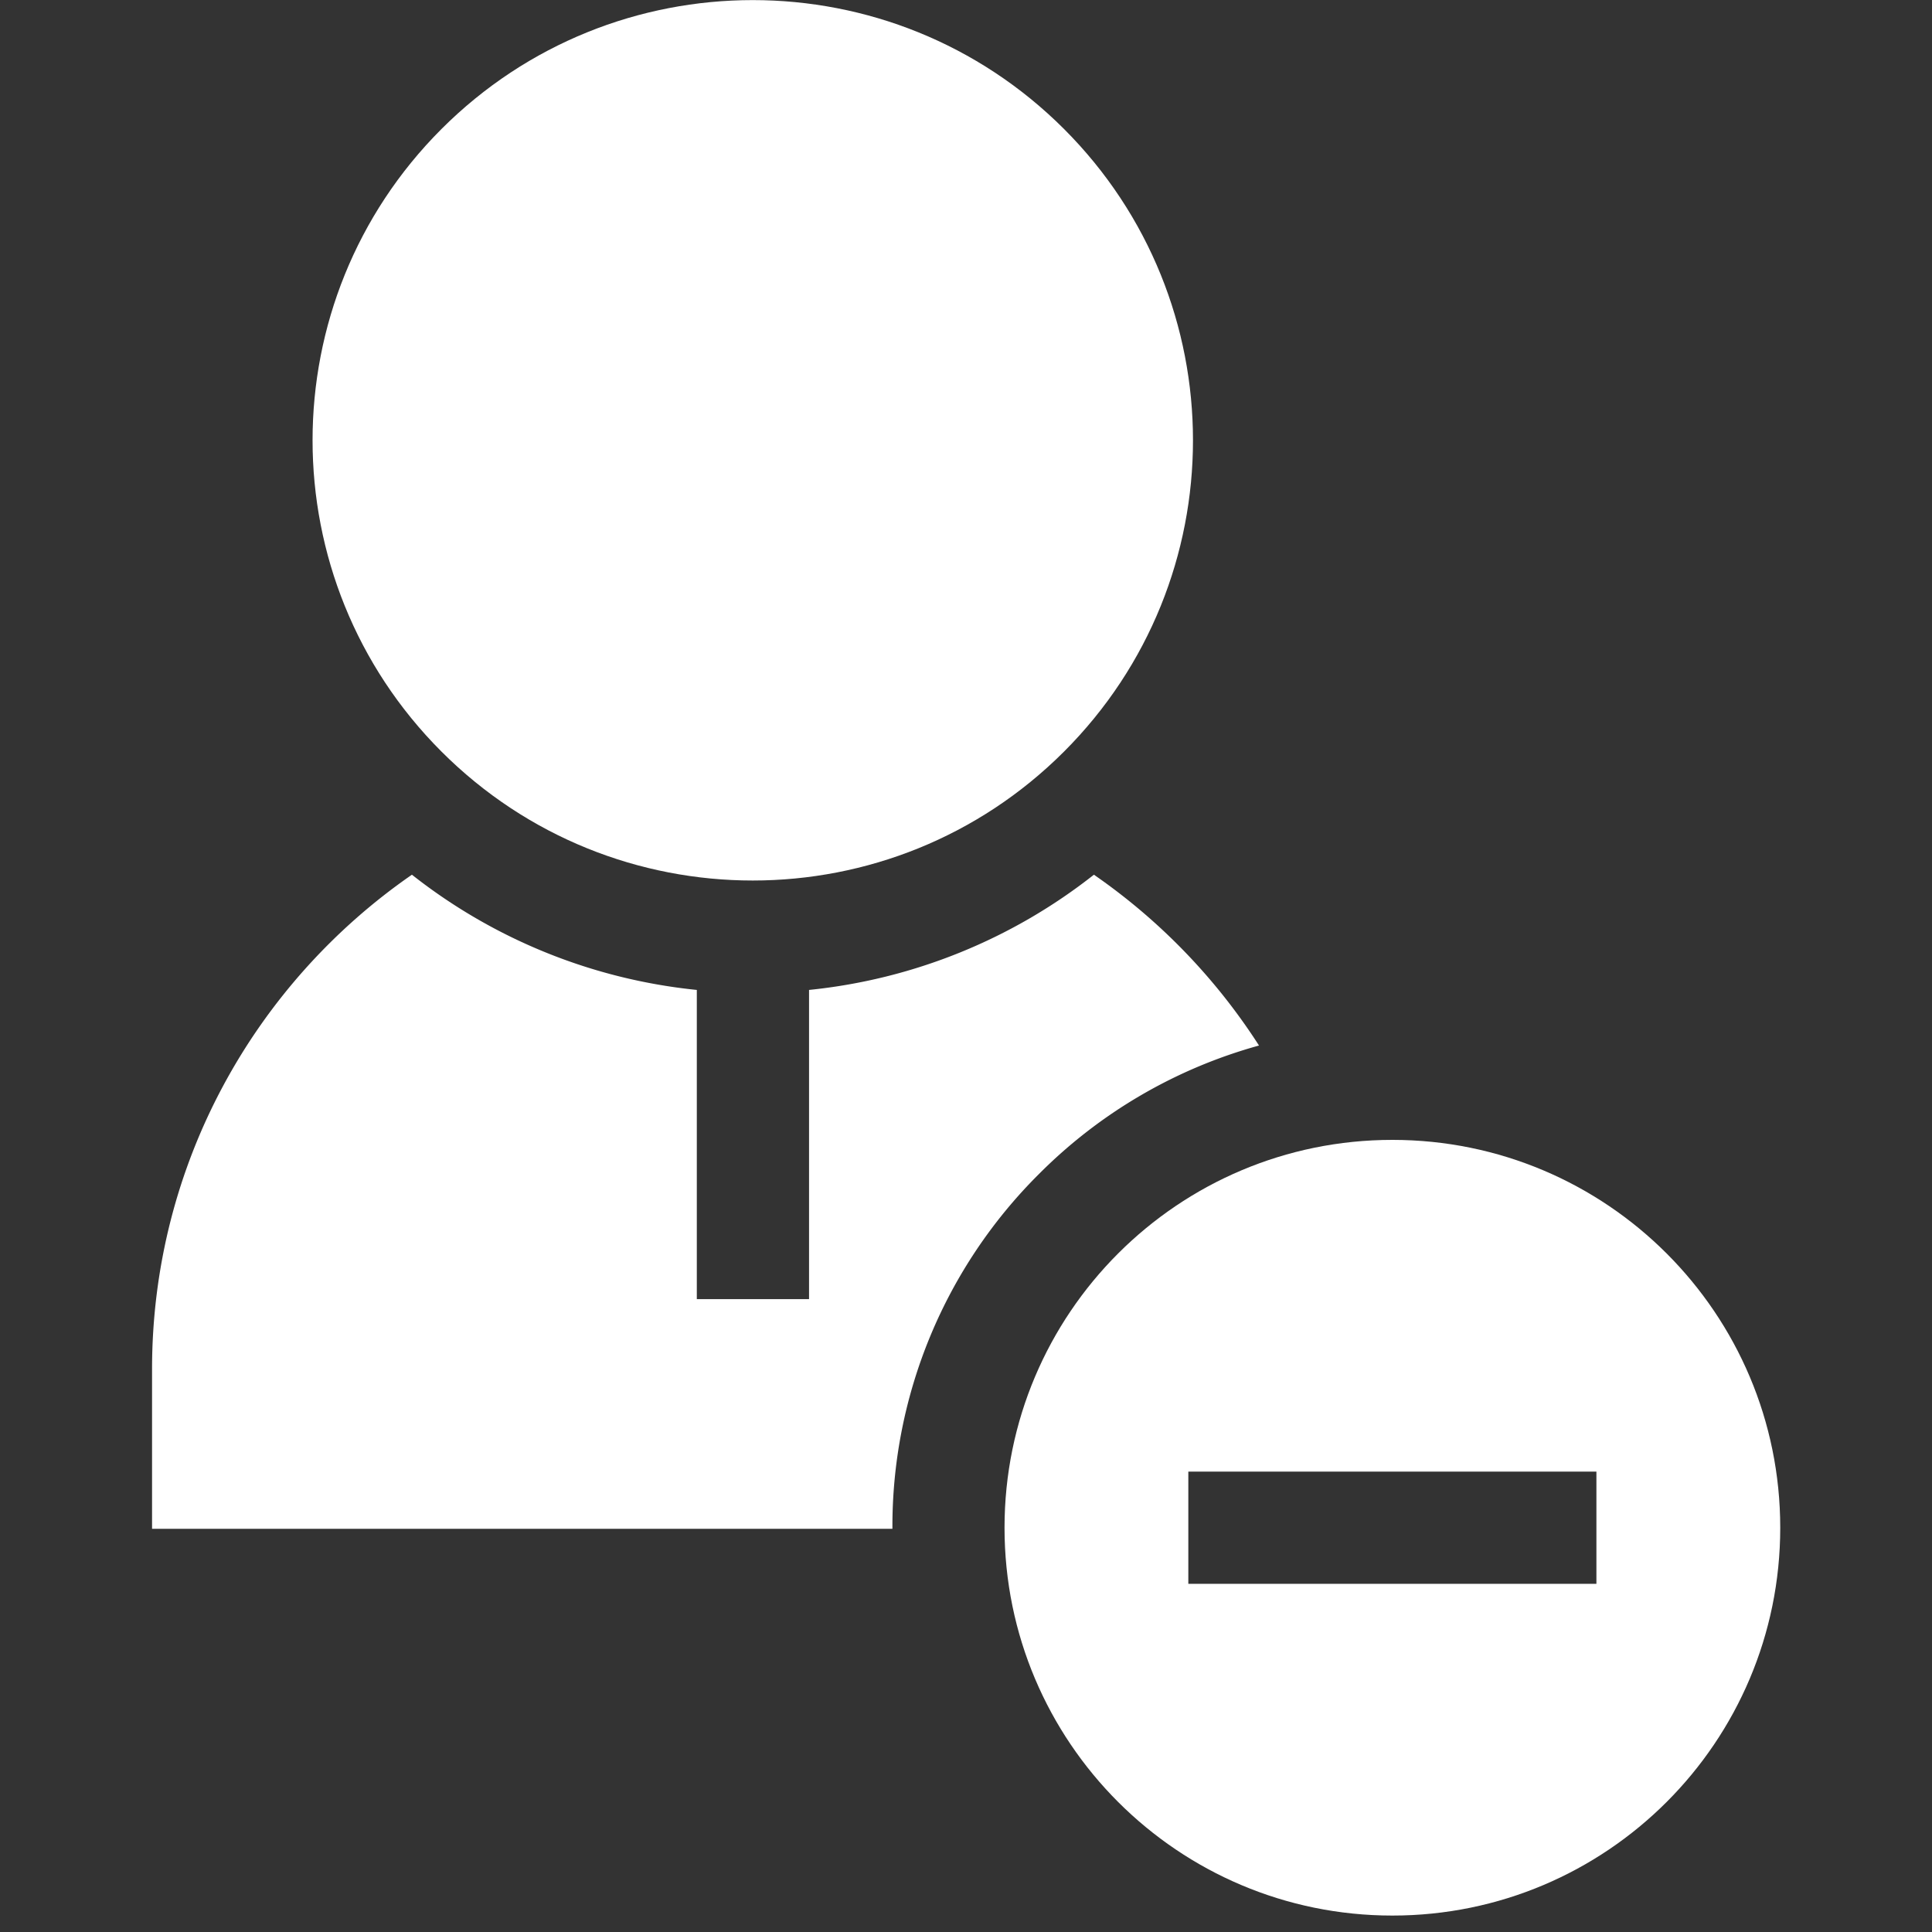 <svg xmlns="http://www.w3.org/2000/svg" width="67" height="67" fill="none"><rect width="100%" height="100%" fill="#333333" stroke="none"/><g fill="#fff" clip-path="url(#a)"><path d="M36.027 40.717a17.245 17.245 0 0 1 7.634-4.459 21.005 21.005 0 0 0-5.725-5.924 19.067 19.067 0 0 1-9.879 3.996v10.723h-3.892V34.33a19.067 19.067 0 0 1-9.88-3.996c-5.44 3.763-9.012 10.045-9.012 17.147v5.536h25.675v-.037a17.23 17.23 0 0 1 5.079-12.263Z"/><path d="M48.287 39.53c-7.429 0-13.451 6.021-13.451 13.45 0 7.429 6.022 13.45 13.45 13.45 7.43 0 13.451-6.021 13.451-13.45 0-7.429-6.022-13.45-13.45-13.45Zm7.076 15.396H41.21v-3.892h14.152v3.892ZM36.9 26.064c5.962-5.962 5.962-15.627 0-21.59-5.962-5.961-15.628-5.961-21.59 0-5.961 5.963-5.961 15.628 0 21.59 5.962 5.962 15.628 5.962 21.59 0Z"/></g><defs><clipPath id="a"><path fill="#fff" d="M.29 0h66.43v66.432H.29z"/></clipPath></defs></svg>